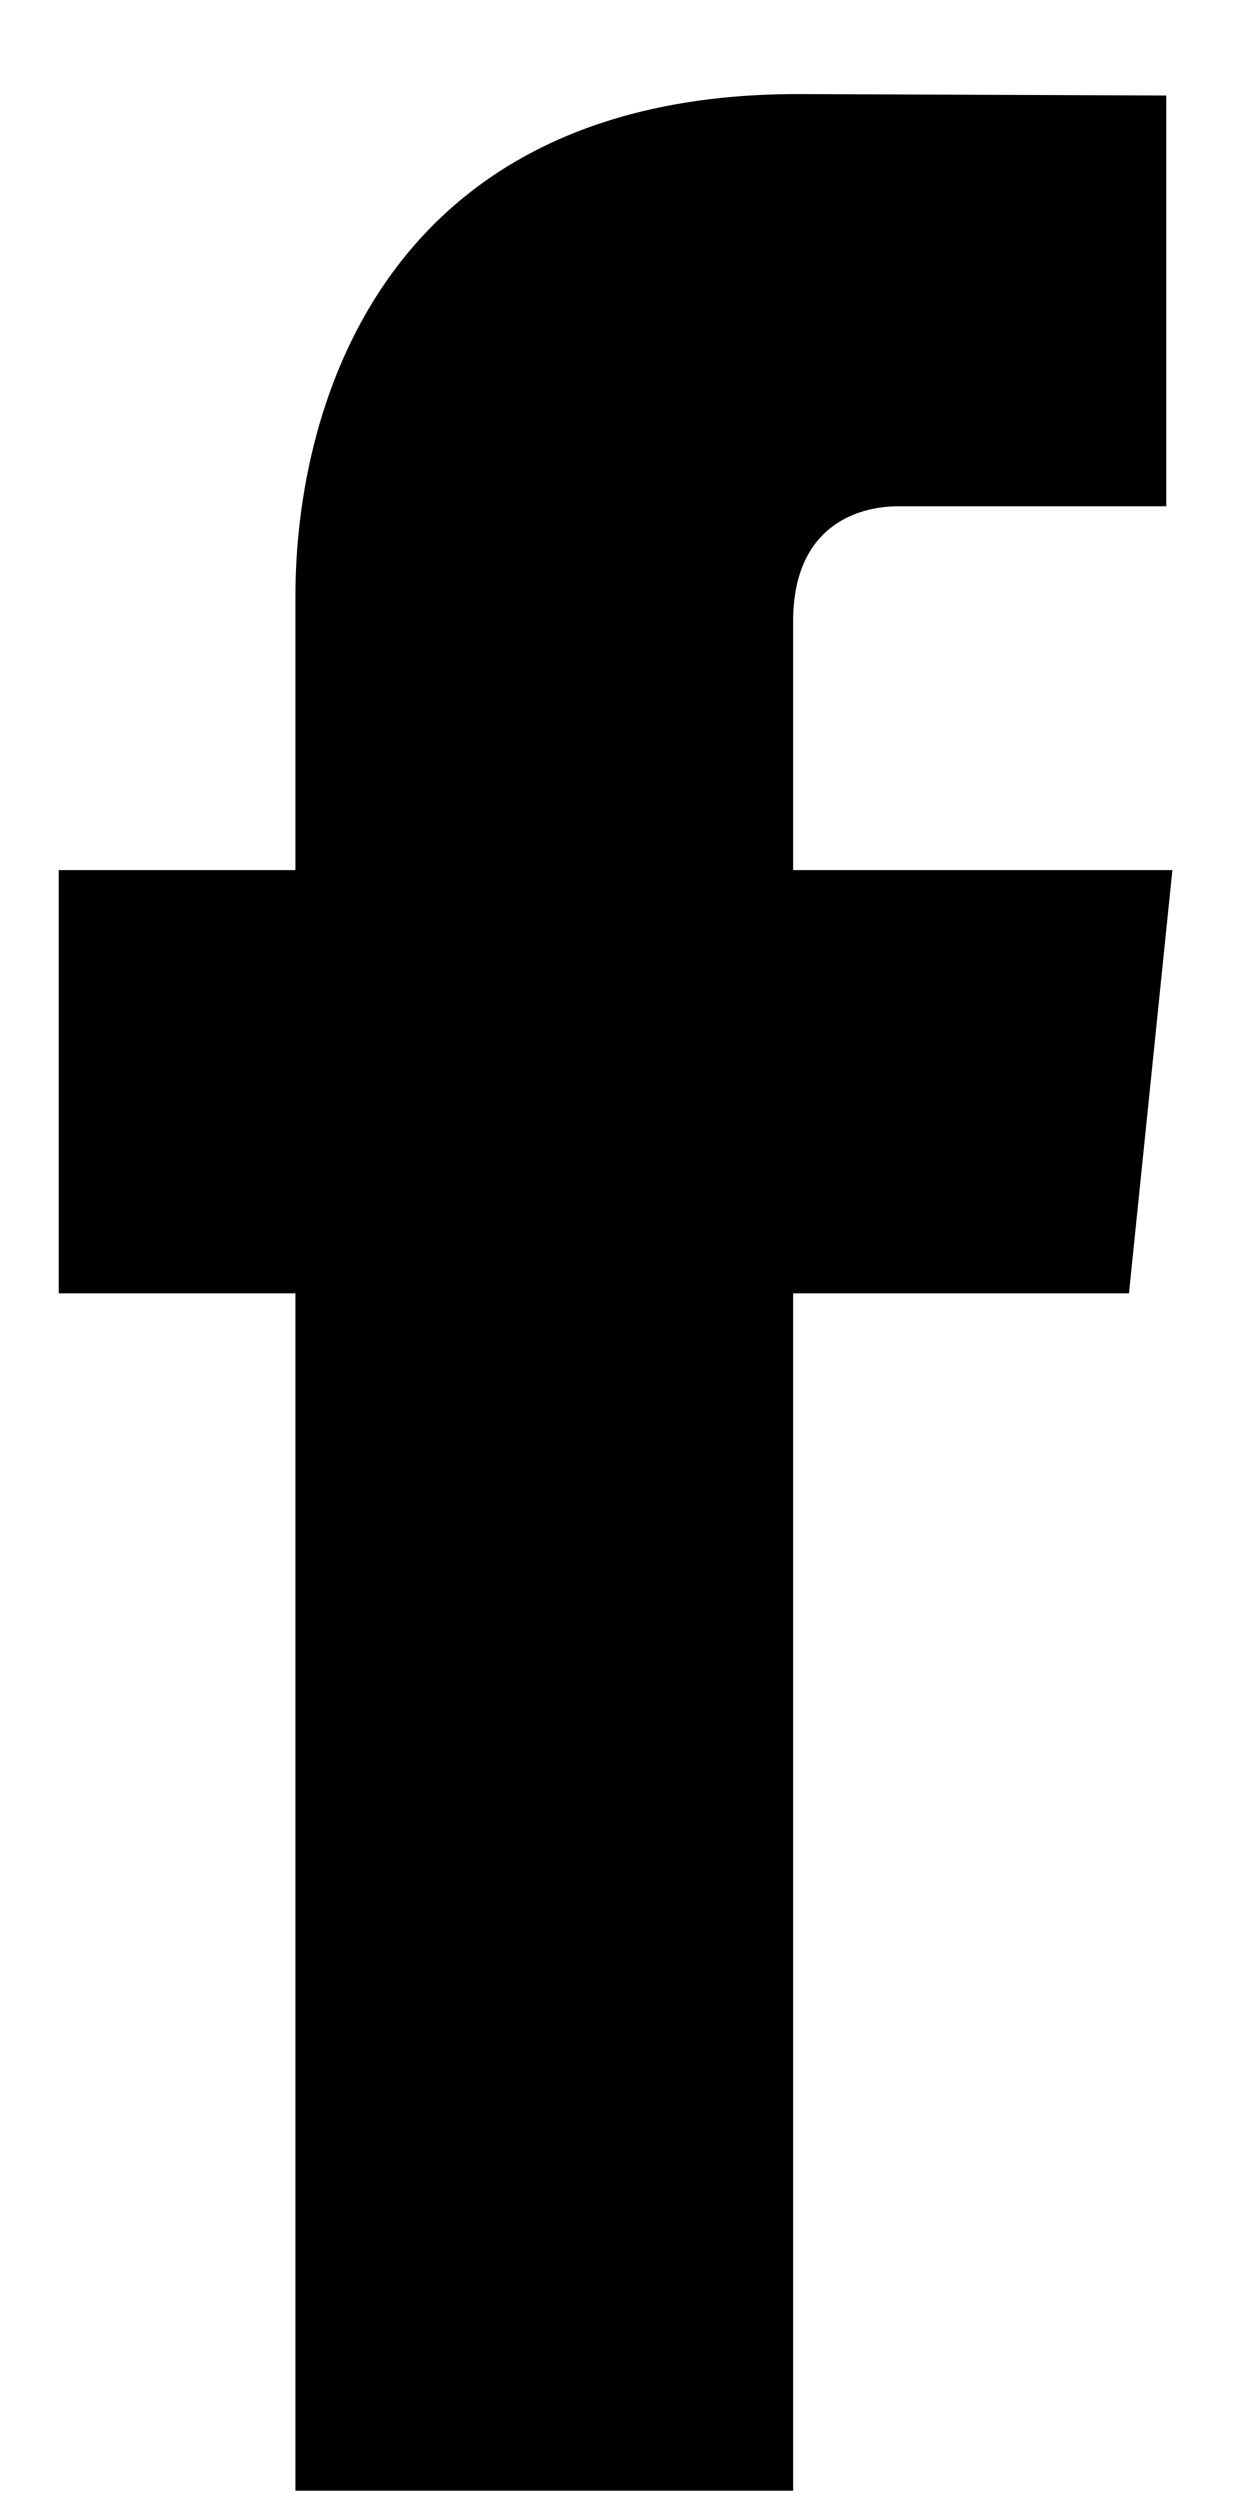 <svg width="12" height="24" viewBox="0 0 12 24" fill="none" xmlns="http://www.w3.org/2000/svg">
<path d="M11.255 8.353H7.614V5.965C7.614 5.069 8.208 4.86 8.627 4.86C9.044 4.86 11.196 4.86 11.196 4.86V0.917L7.658 0.903C3.73 0.903 2.836 3.844 2.836 5.725V8.353H0.564V12.416H2.836C2.836 17.629 2.836 23.911 2.836 23.911H7.614C7.614 23.911 7.614 17.567 7.614 12.416H10.838L11.255 8.353Z" fill="black"/>
</svg>
